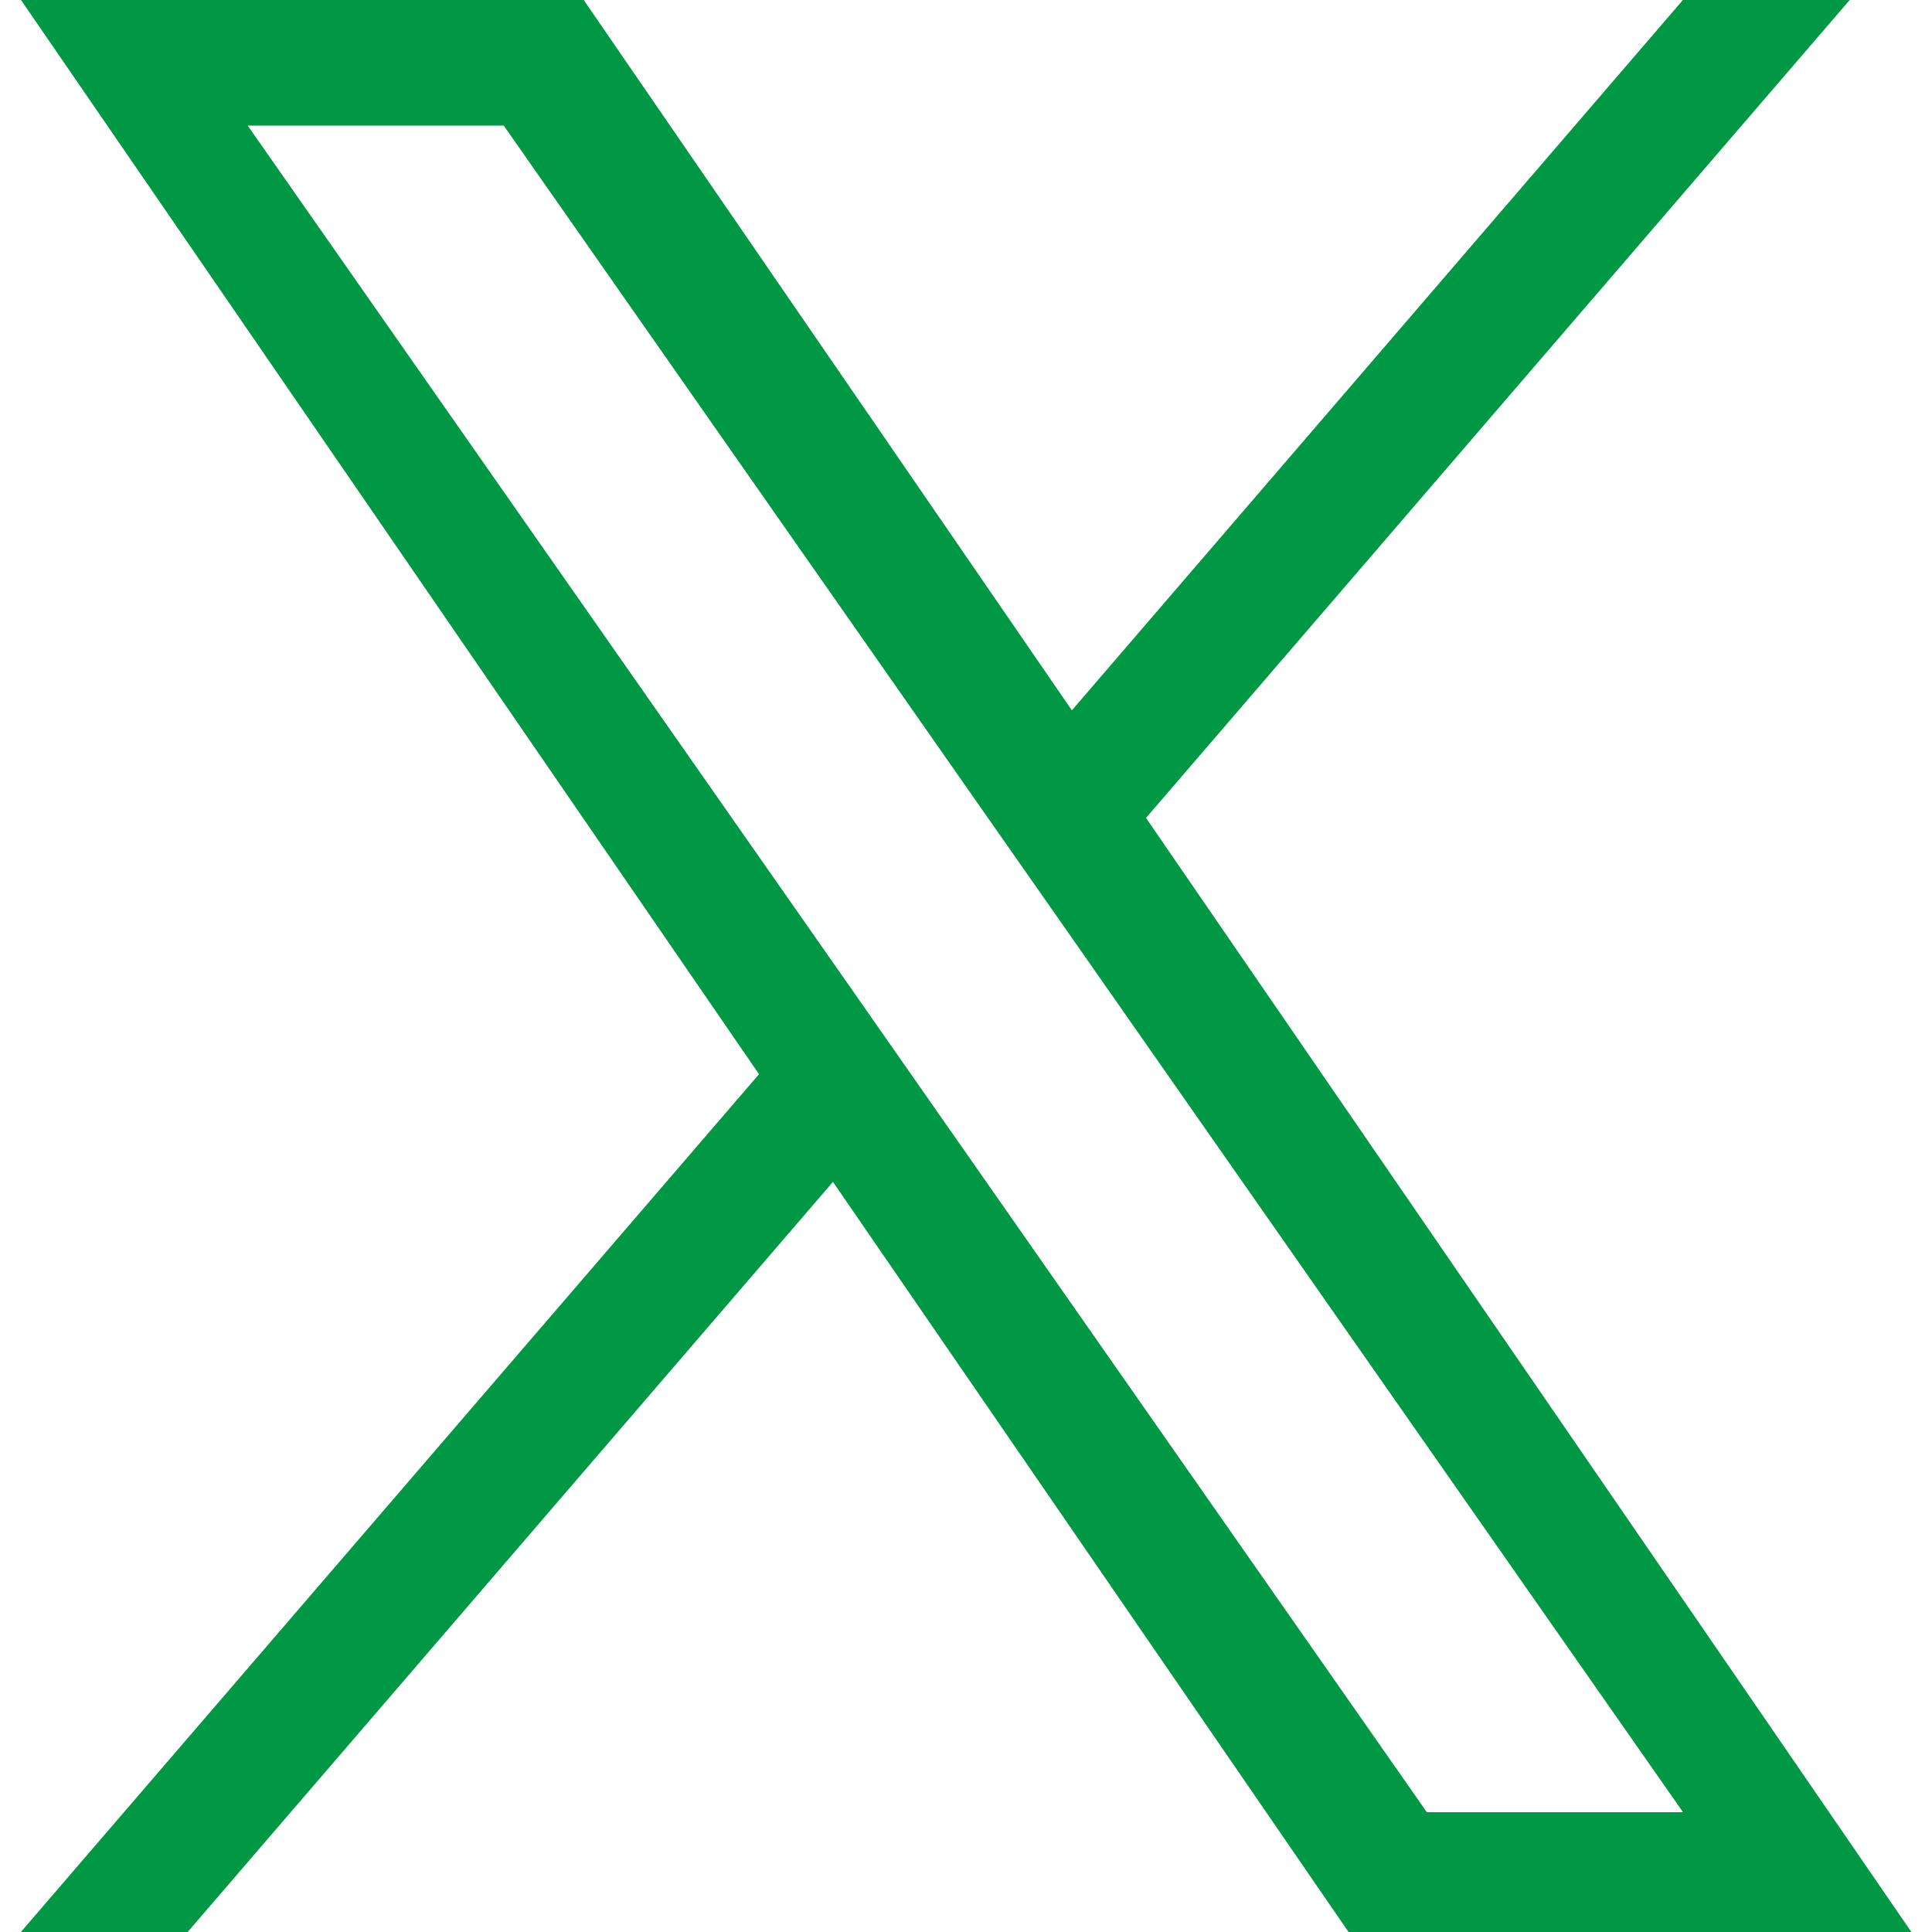 <svg xmlns="http://www.w3.org/2000/svg" width="15" height="15" fill="none"><path fill="#009845" d="M8.897 6.351 14.361 0h-1.295L8.322 5.515 4.532 0H.163l5.73 8.34L.162 15h1.295l5.01-5.824L10.47 15h4.37L8.898 6.351ZM7.124 8.413l-.58-.83L1.923.975h1.988L7.64 6.307l.581.83 4.846 6.933h-1.989L7.124 8.413Z"/></svg>